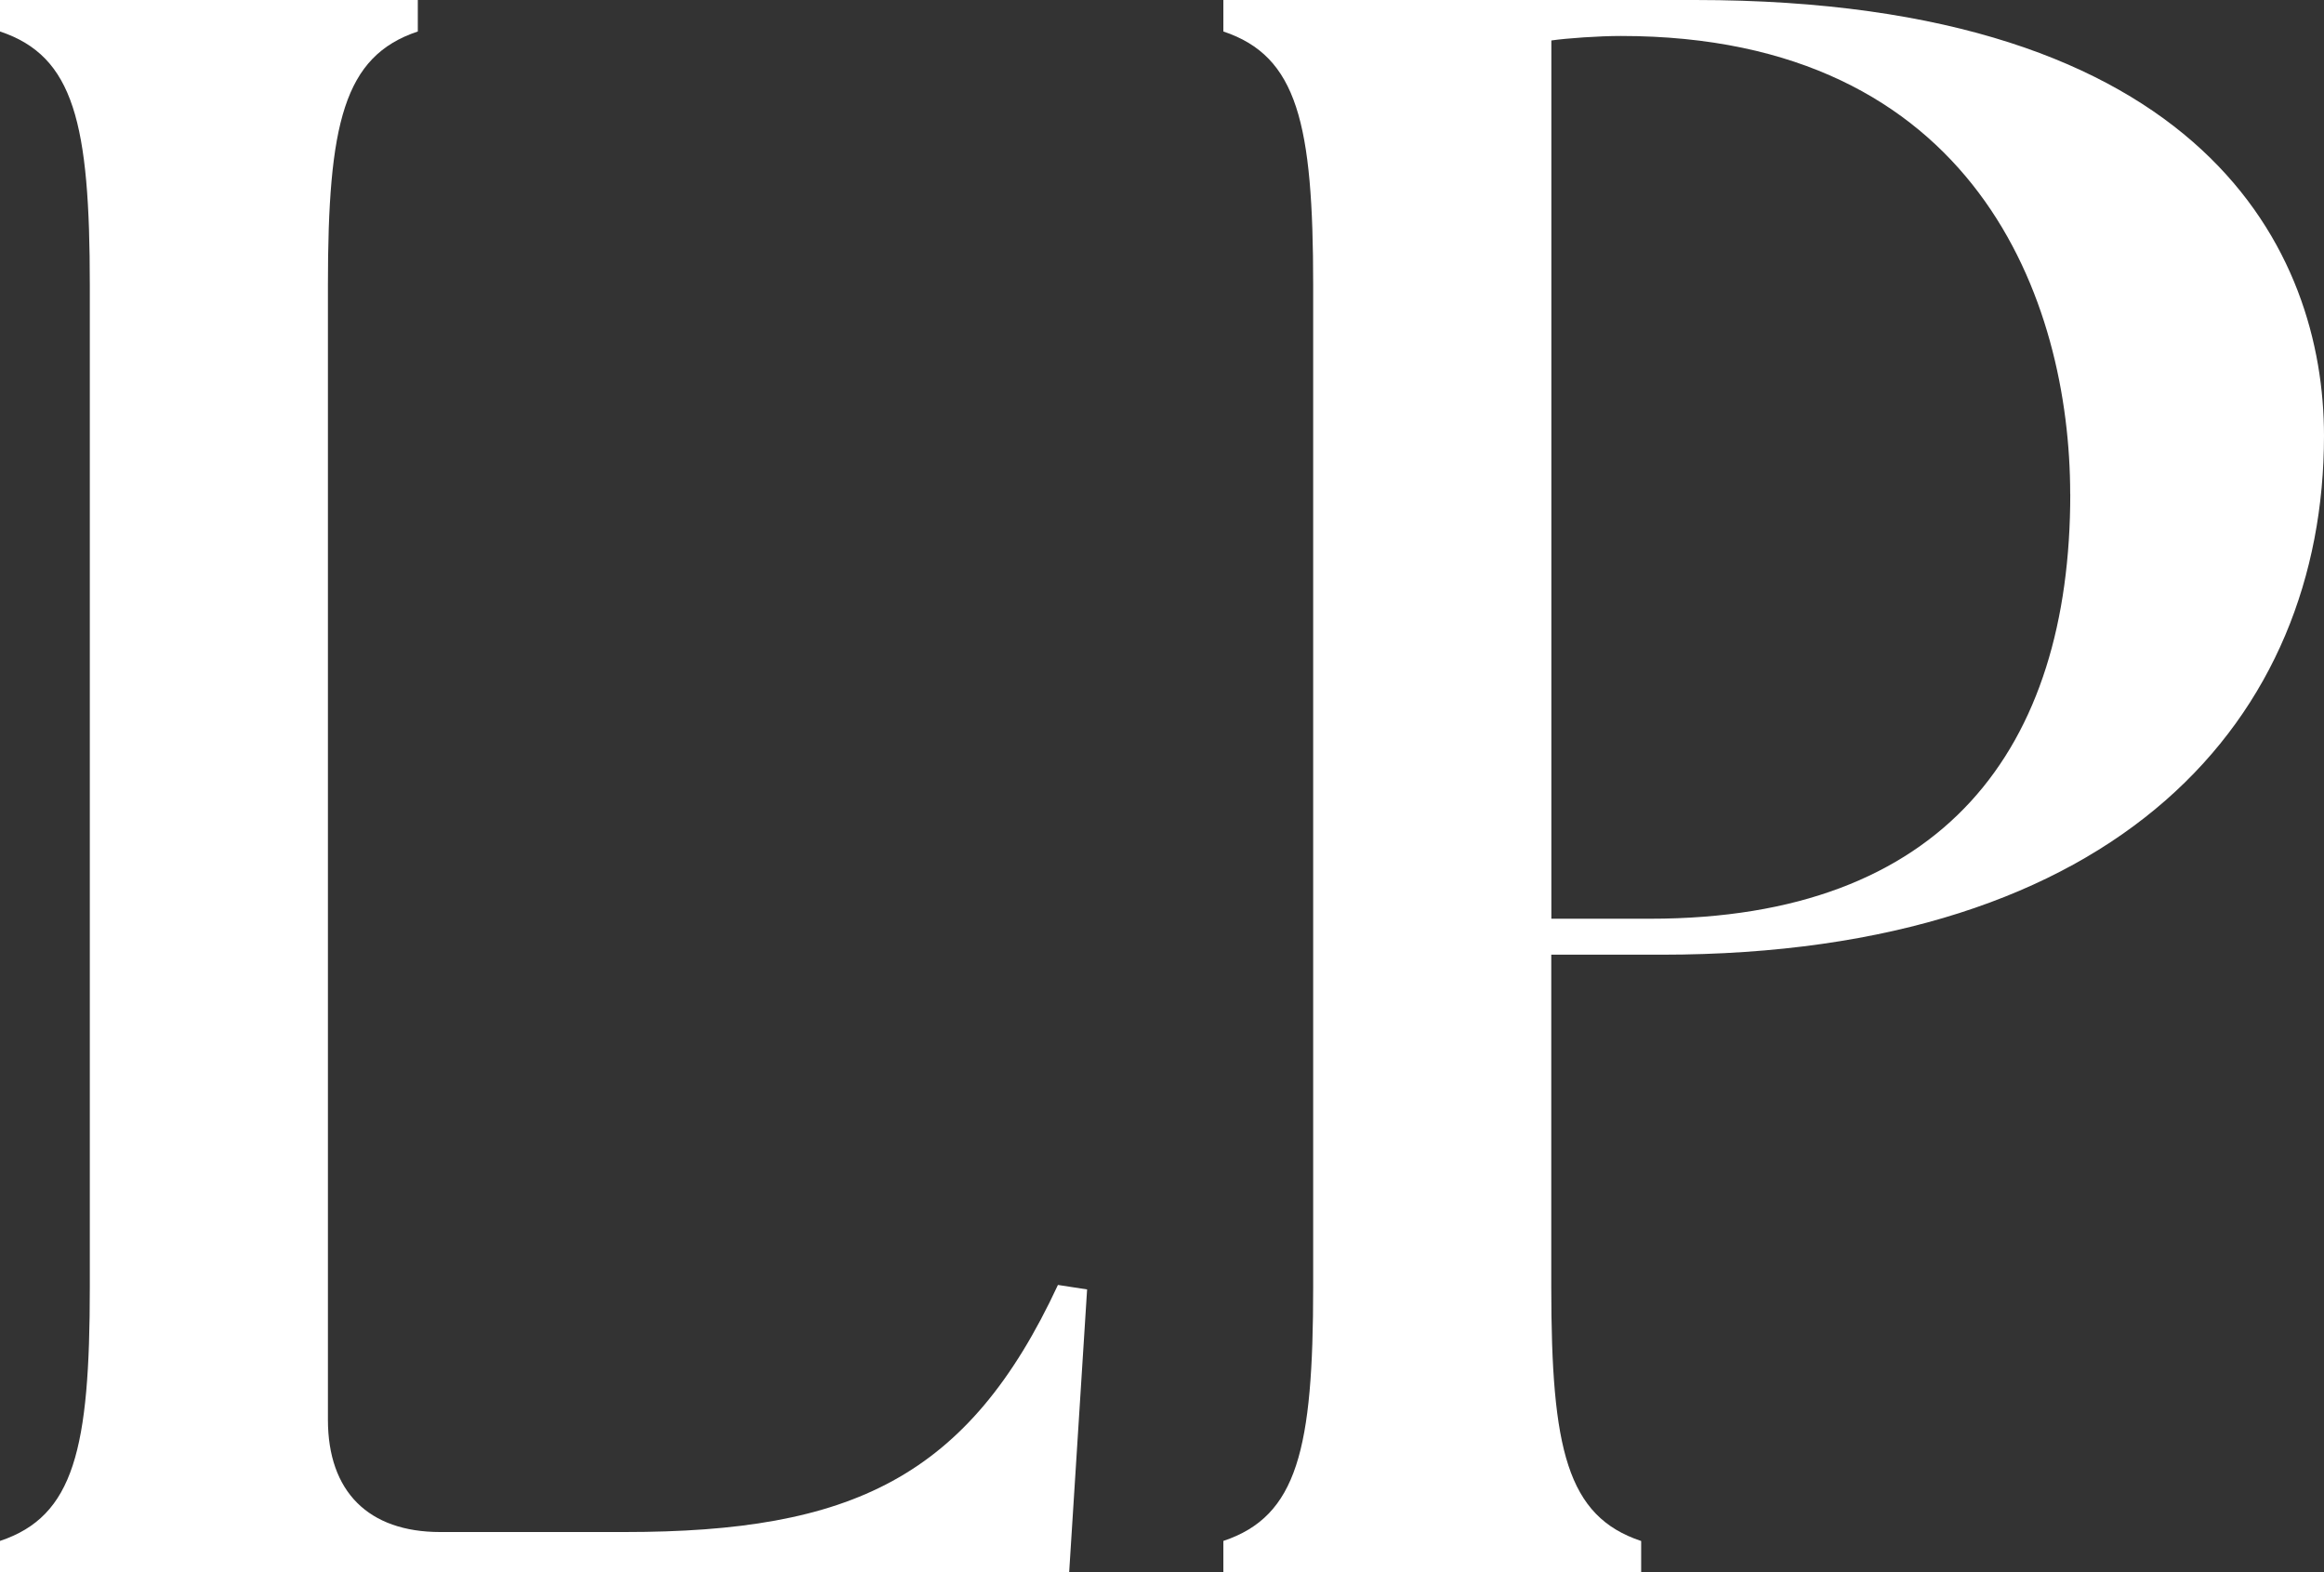 <svg viewBox="0 0 310.77 210.26" xmlns="http://www.w3.org/2000/svg" data-name="katman 2" id="katman_2">
  <rect x="0" y="0" width="310.77" height="210.26" fill="#333333" stroke="none"/>
  <defs>
    <style>
      .cls-1 {
        fill: #fff;
      }
    </style>
  </defs>
  <g data-name="katman 1" id="katman_1">
    <g>
      <path d="M0,210.26v-4.21c9.91-3.3,12.01-12.31,12.01-33.94V38.15C12.01,16.52,9.91,7.51,0,4.21V0h55.87v4.21c-9.91,3.3-12.02,12.32-12.02,33.94v151.69c0,9.61,5.41,15.02,15.02,15.02h24.63c30.34,0,45.96-7.21,57.97-33.04l3.9.6-2.4,37.84H0Z" class="cls-1"></path>
      <path d="M163.59,206.05c9.91-3.3,12.01-12.31,12.01-33.94V38.15c0-21.63-2.1-30.64-12.01-33.94V0h63.08c68.48,0,84.1,33.94,84.1,58.27,0,37.55-27.03,69.39-88.61,69.39h-14.72v44.46c0,21.63,2.1,30.64,12.02,33.94v4.21h-55.87v-4.21ZM276.83,66.08c0-25.83-12.62-61.27-60.07-61.27-3,0-7.21.3-9.31.6v117.44h13.22c39.34,0,56.17-22.83,56.17-56.77Z" class="cls-1"></path>
    </g>
  </g>
</svg>
